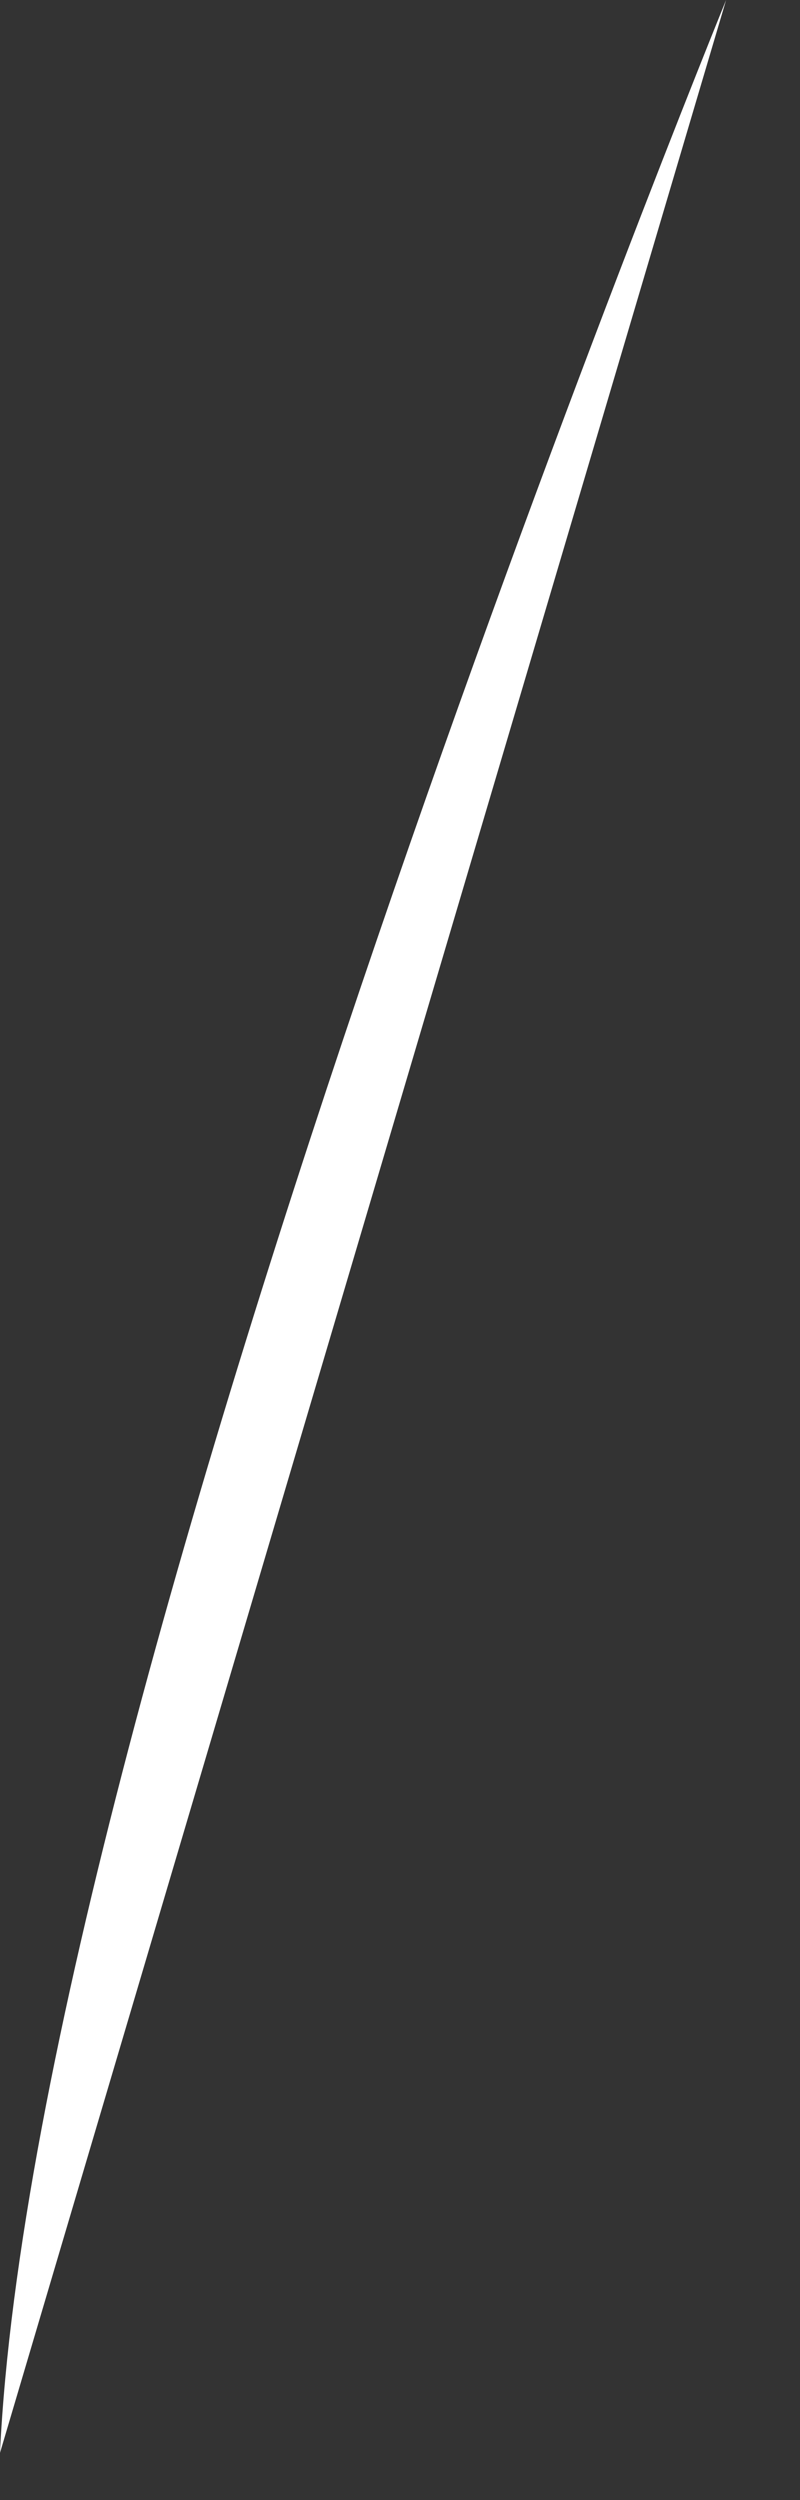 <?xml version="1.0" encoding="utf-8"?>
<svg xmlns="http://www.w3.org/2000/svg" fill="none" height="100%" overflow="visible" preserveAspectRatio="none" style="display: block;" viewBox="0 0 8 25" width="100%">
<rect x="0" y="0" width="8" height="25" fill="#333333" stroke="none"/>
<path d="M0 24.527C0.362 16.9 7.261 0 7.261 0L0 24.527Z" fill="white" id="Vector"/>
</svg>